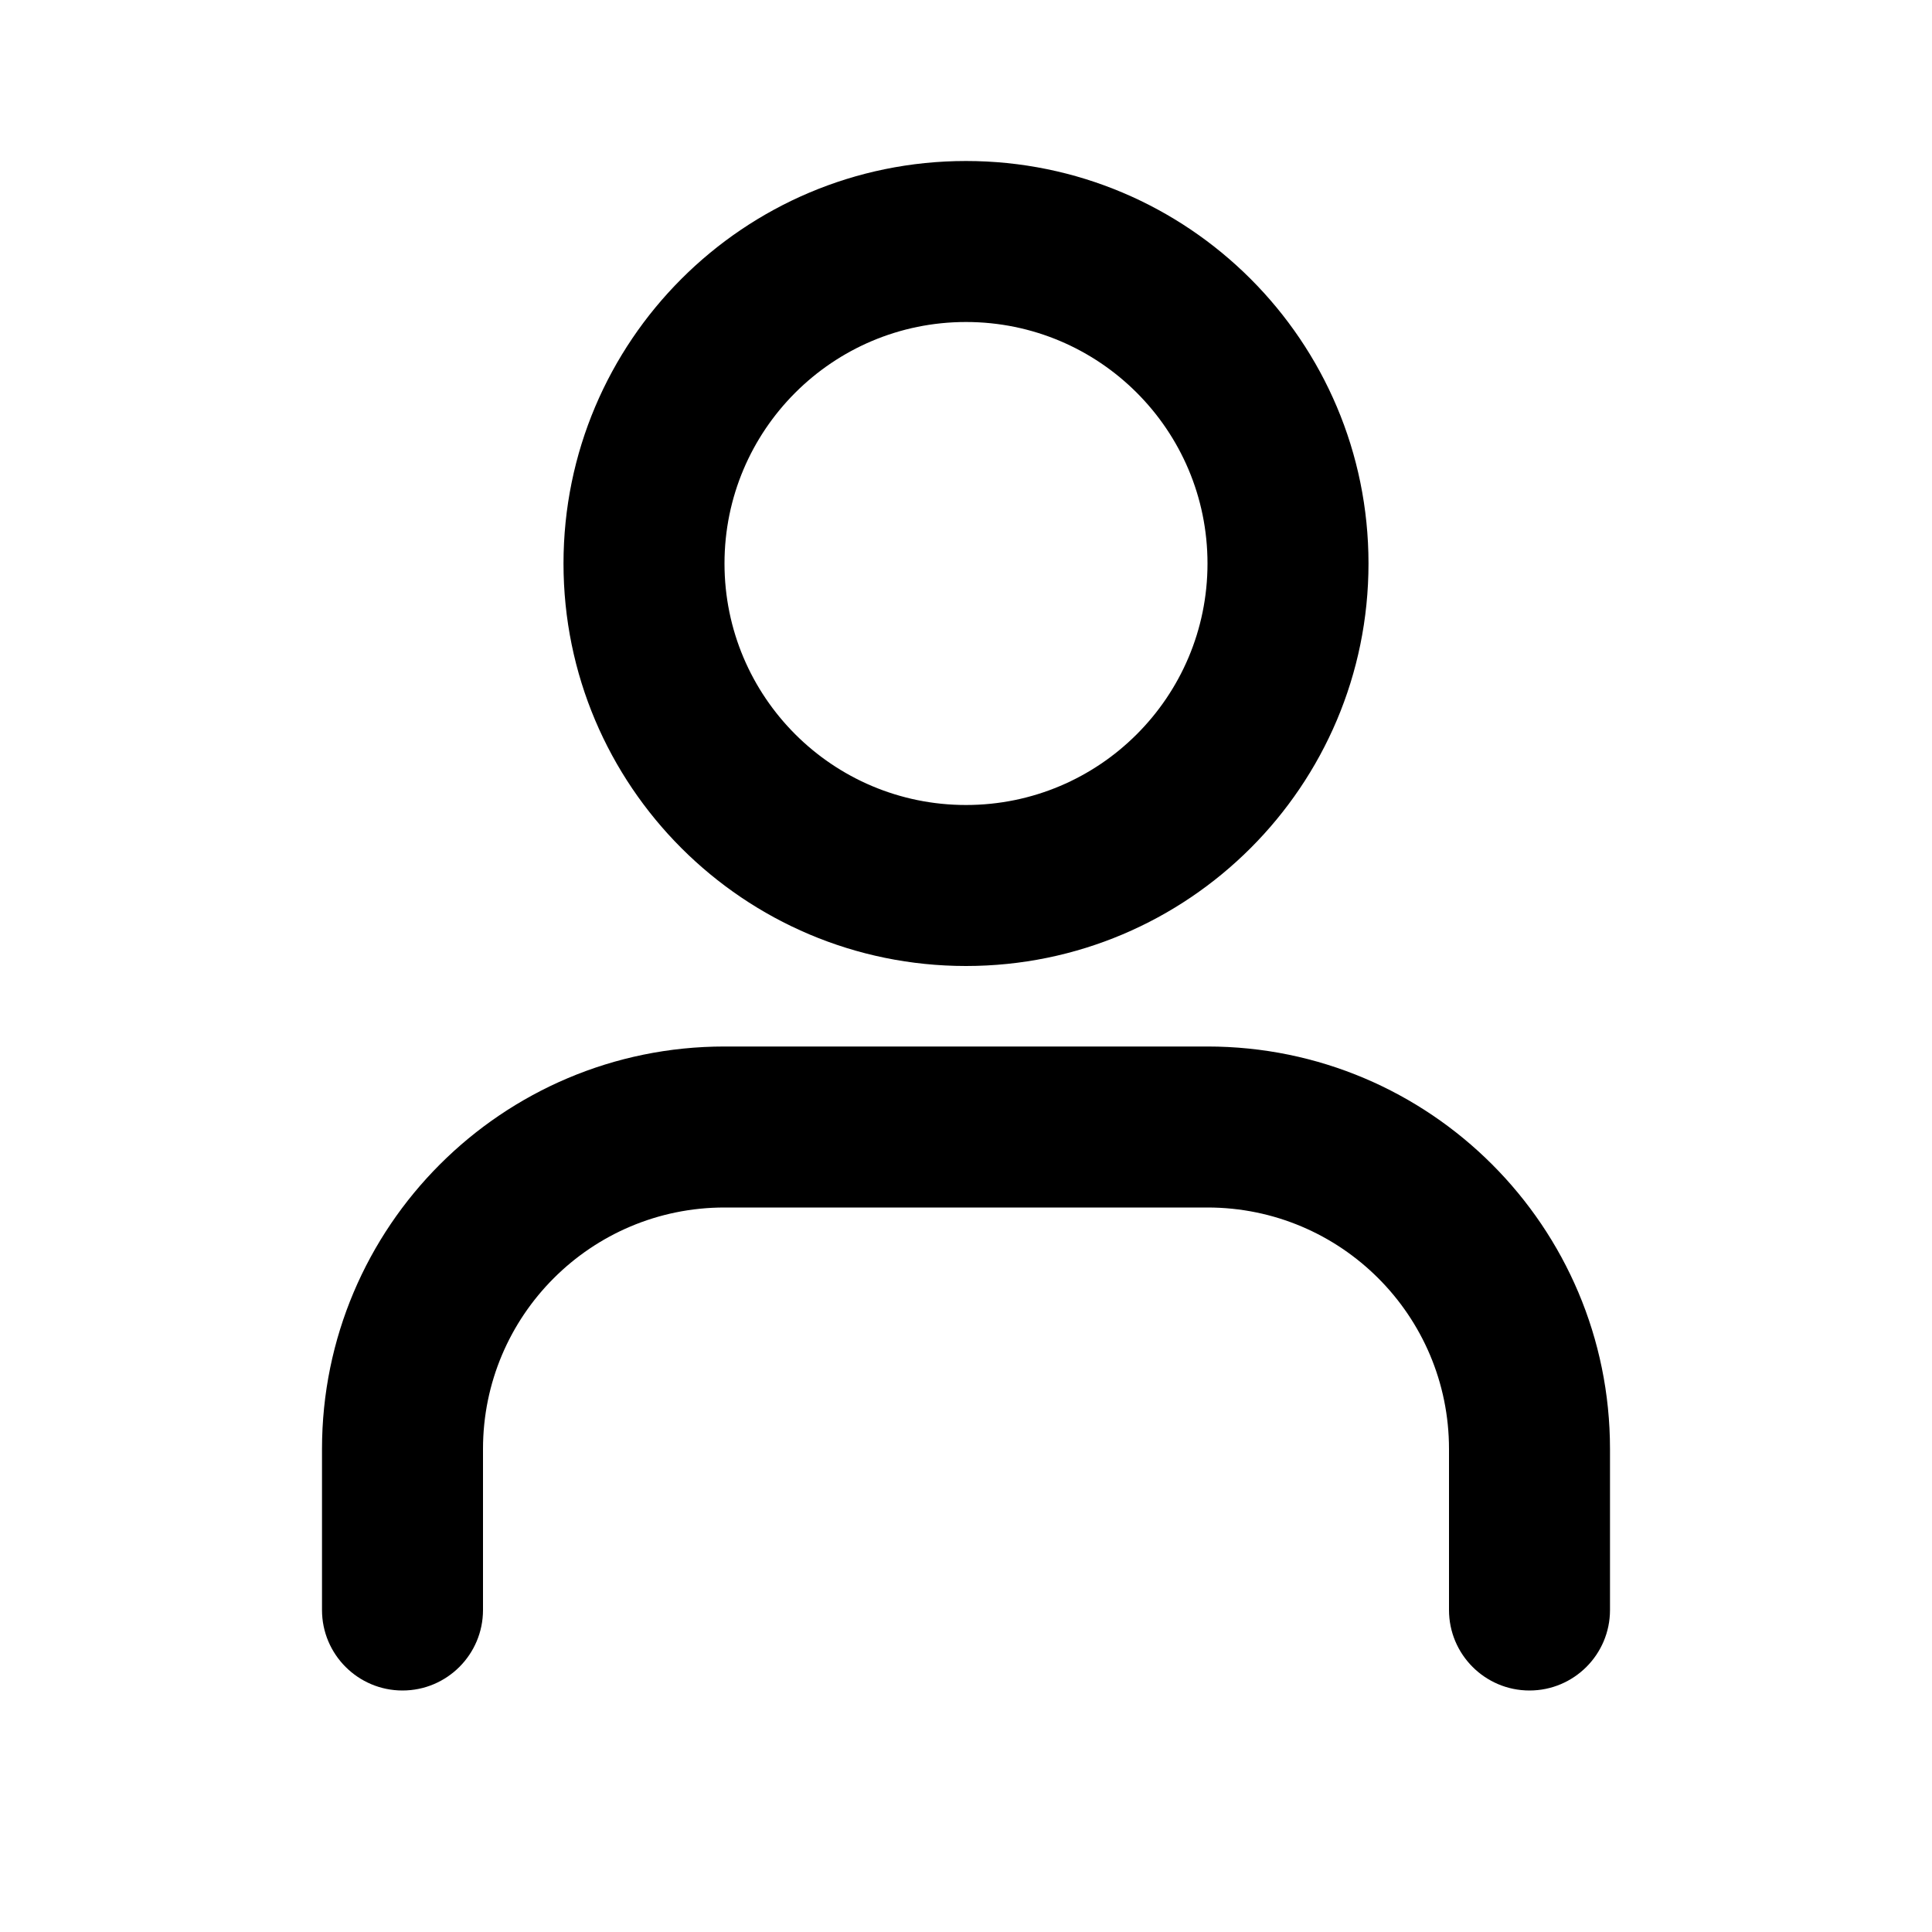<svg height="18px" width="18px" viewBox="0 0 24 24" fill="#000000" xmlns="http://www.w3.org/2000/svg">
    <g id="SVGRepo_bgCarrier" stroke-width="0"></g>
    <g id="SVGRepo_tracerCarrier" stroke-linecap="round" stroke-linejoin="round"></g>
    <g id="SVGRepo_iconCarrier">
        <path fill-rule="evenodd" clip-rule="evenodd" d="M12 2C9.239 2 7 4.239 7 7C7 9.761 9.239 12 12 12C14.761 12 17 9.761 17 7C17 4.239 14.761 2 12 2ZM9 7C9 5.343 10.343 4 12 4C13.657 4 15 5.343 15 7C15 8.657 13.657 10 12 10C10.343 10 9 8.657 9 7Z" fill="#000000"></path>
        <path fill-rule="evenodd" clip-rule="evenodd" d="M4 18C4 15.239 6.239 13 9 13H15C17.761 13 20 15.239 20 18V20C20 20.552 19.552 21 19 21C18.448 21 18 20.552 18 20V18C18 16.343 16.657 15 15 15H9C7.343 15 6 16.343 6 18V20C6 20.552 5.552 21 5 21C4.448 21 4 20.552 4 20V18Z" fill="#000000"></path>
    </g>
</svg>
